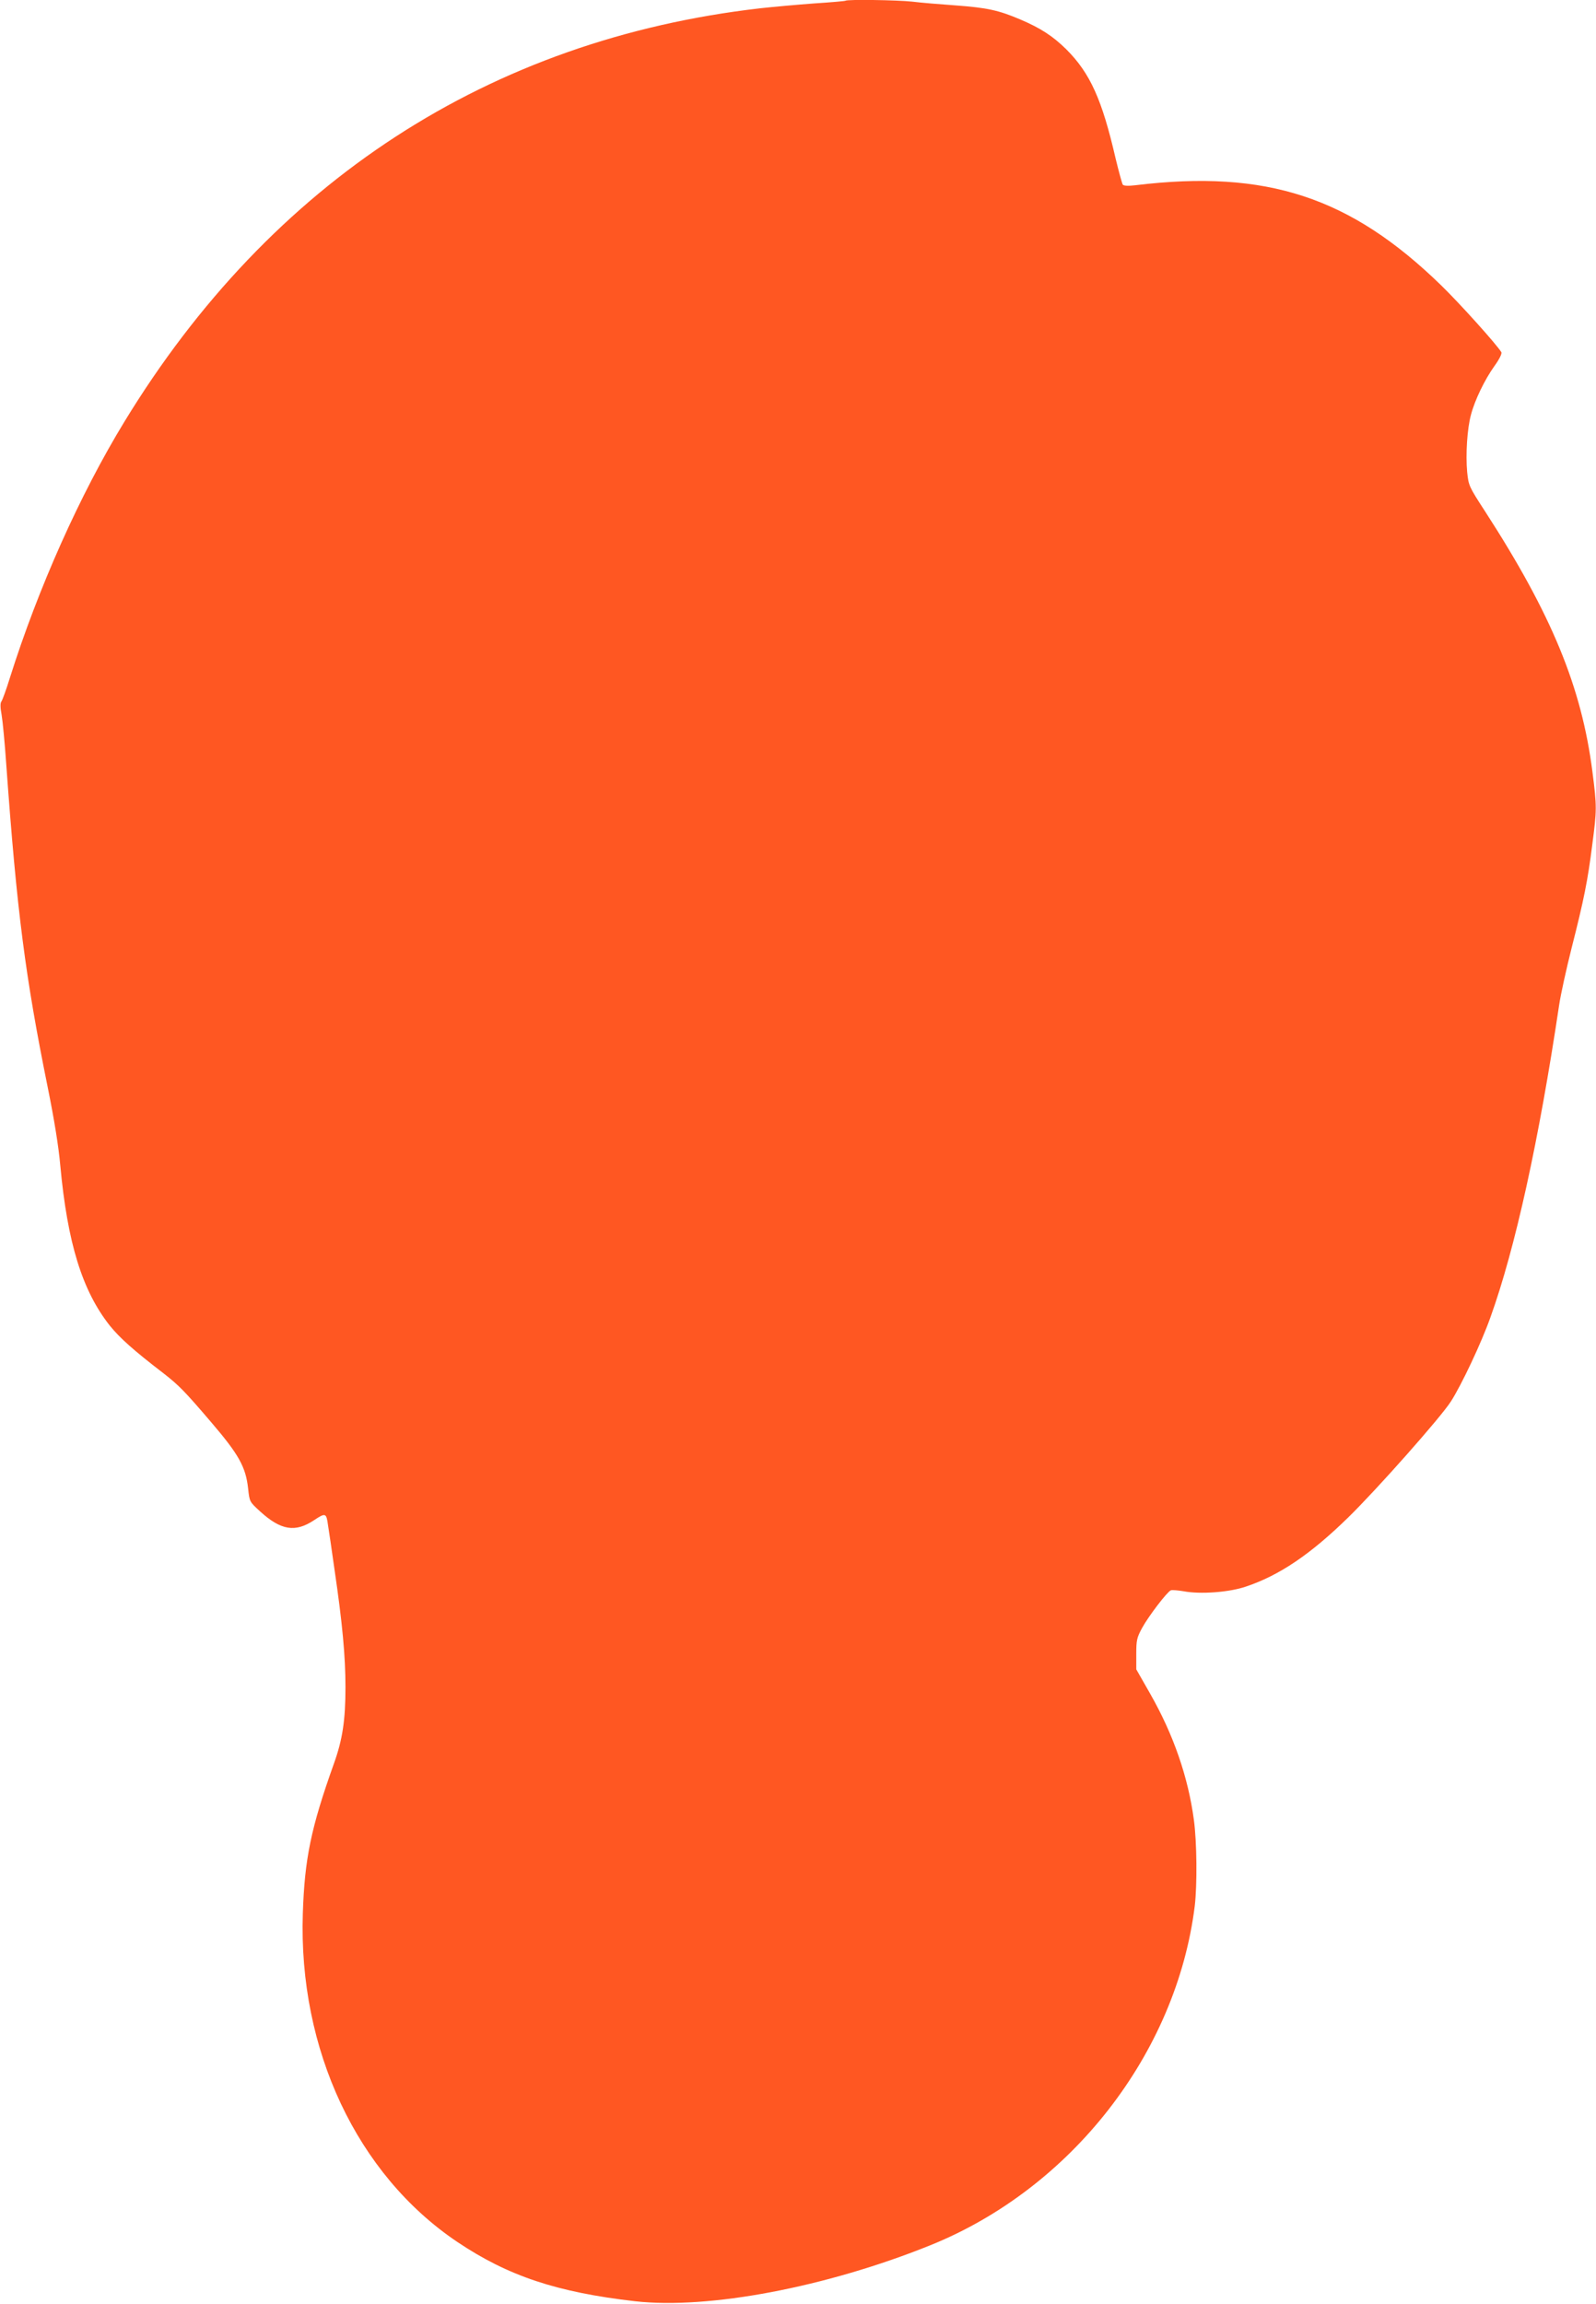 <?xml version="1.0" standalone="no"?>
<!DOCTYPE svg PUBLIC "-//W3C//DTD SVG 20010904//EN"
 "http://www.w3.org/TR/2001/REC-SVG-20010904/DTD/svg10.dtd">
<svg version="1.0" xmlns="http://www.w3.org/2000/svg"
 width="887pt" height="1280pt" viewBox="0 0 887 1280"
 preserveAspectRatio="xMidYMid meet">
<g transform="translate(0,1280) scale(0.1,-0.1)"
fill="#ff5722" stroke="none">
<path d="M4699 12796 c-2 -2 -80 -9 -174 -15 -93 -7 -228 -19 -300 -27 -1504
-173 -2720 -963 -3533 -2296 -248 -406 -480 -926 -637 -1424 -20 -65 -42 -125
-47 -131 -7 -9 -7 -33 1 -75 6 -35 18 -160 26 -278 59 -818 106 -1178 230
-1790 36 -178 61 -331 70 -435 40 -432 122 -696 275 -890 56 -69 129 -135 301
-267 83 -65 114 -96 261 -268 155 -181 194 -250 207 -371 8 -73 8 -73 66 -126
116 -106 196 -119 301 -49 63 42 68 40 77 -28 4 -22 20 -133 36 -246 44 -299
61 -483 61 -654 0 -183 -16 -291 -65 -427 -127 -356 -162 -526 -172 -830 -25
-757 301 -1450 858 -1825 283 -190 554 -280 989 -330 408 -46 1062 78 1640
311 784 316 1368 1066 1470 1885 14 119 12 356 -5 480 -32 237 -113 472 -243
700 l-77 135 0 85 c0 77 3 91 33 146 35 64 138 199 159 208 7 3 39 0 70 -5 94
-18 255 -6 348 26 185 62 357 178 567 383 157 153 518 560 572 646 59 92 169
325 219 466 138 383 270 984 382 1735 9 61 41 205 70 320 68 267 89 372 114
570 26 197 26 213 1 408 -60 469 -226 873 -596 1445 -91 140 -92 144 -100 219
-9 98 0 241 21 318 21 81 76 195 131 272 27 37 42 68 38 76 -25 42 -231 271
-335 372 -505 491 -970 644 -1697 556 -41 -5 -66 -4 -72 3 -4 6 -22 72 -40
146 -75 326 -141 473 -274 606 -74 73 -143 118 -256 166 -120 51 -183 65 -360
78 -85 6 -194 15 -241 21 -83 9 -361 13 -370 5z"/>
</g>
</svg>
